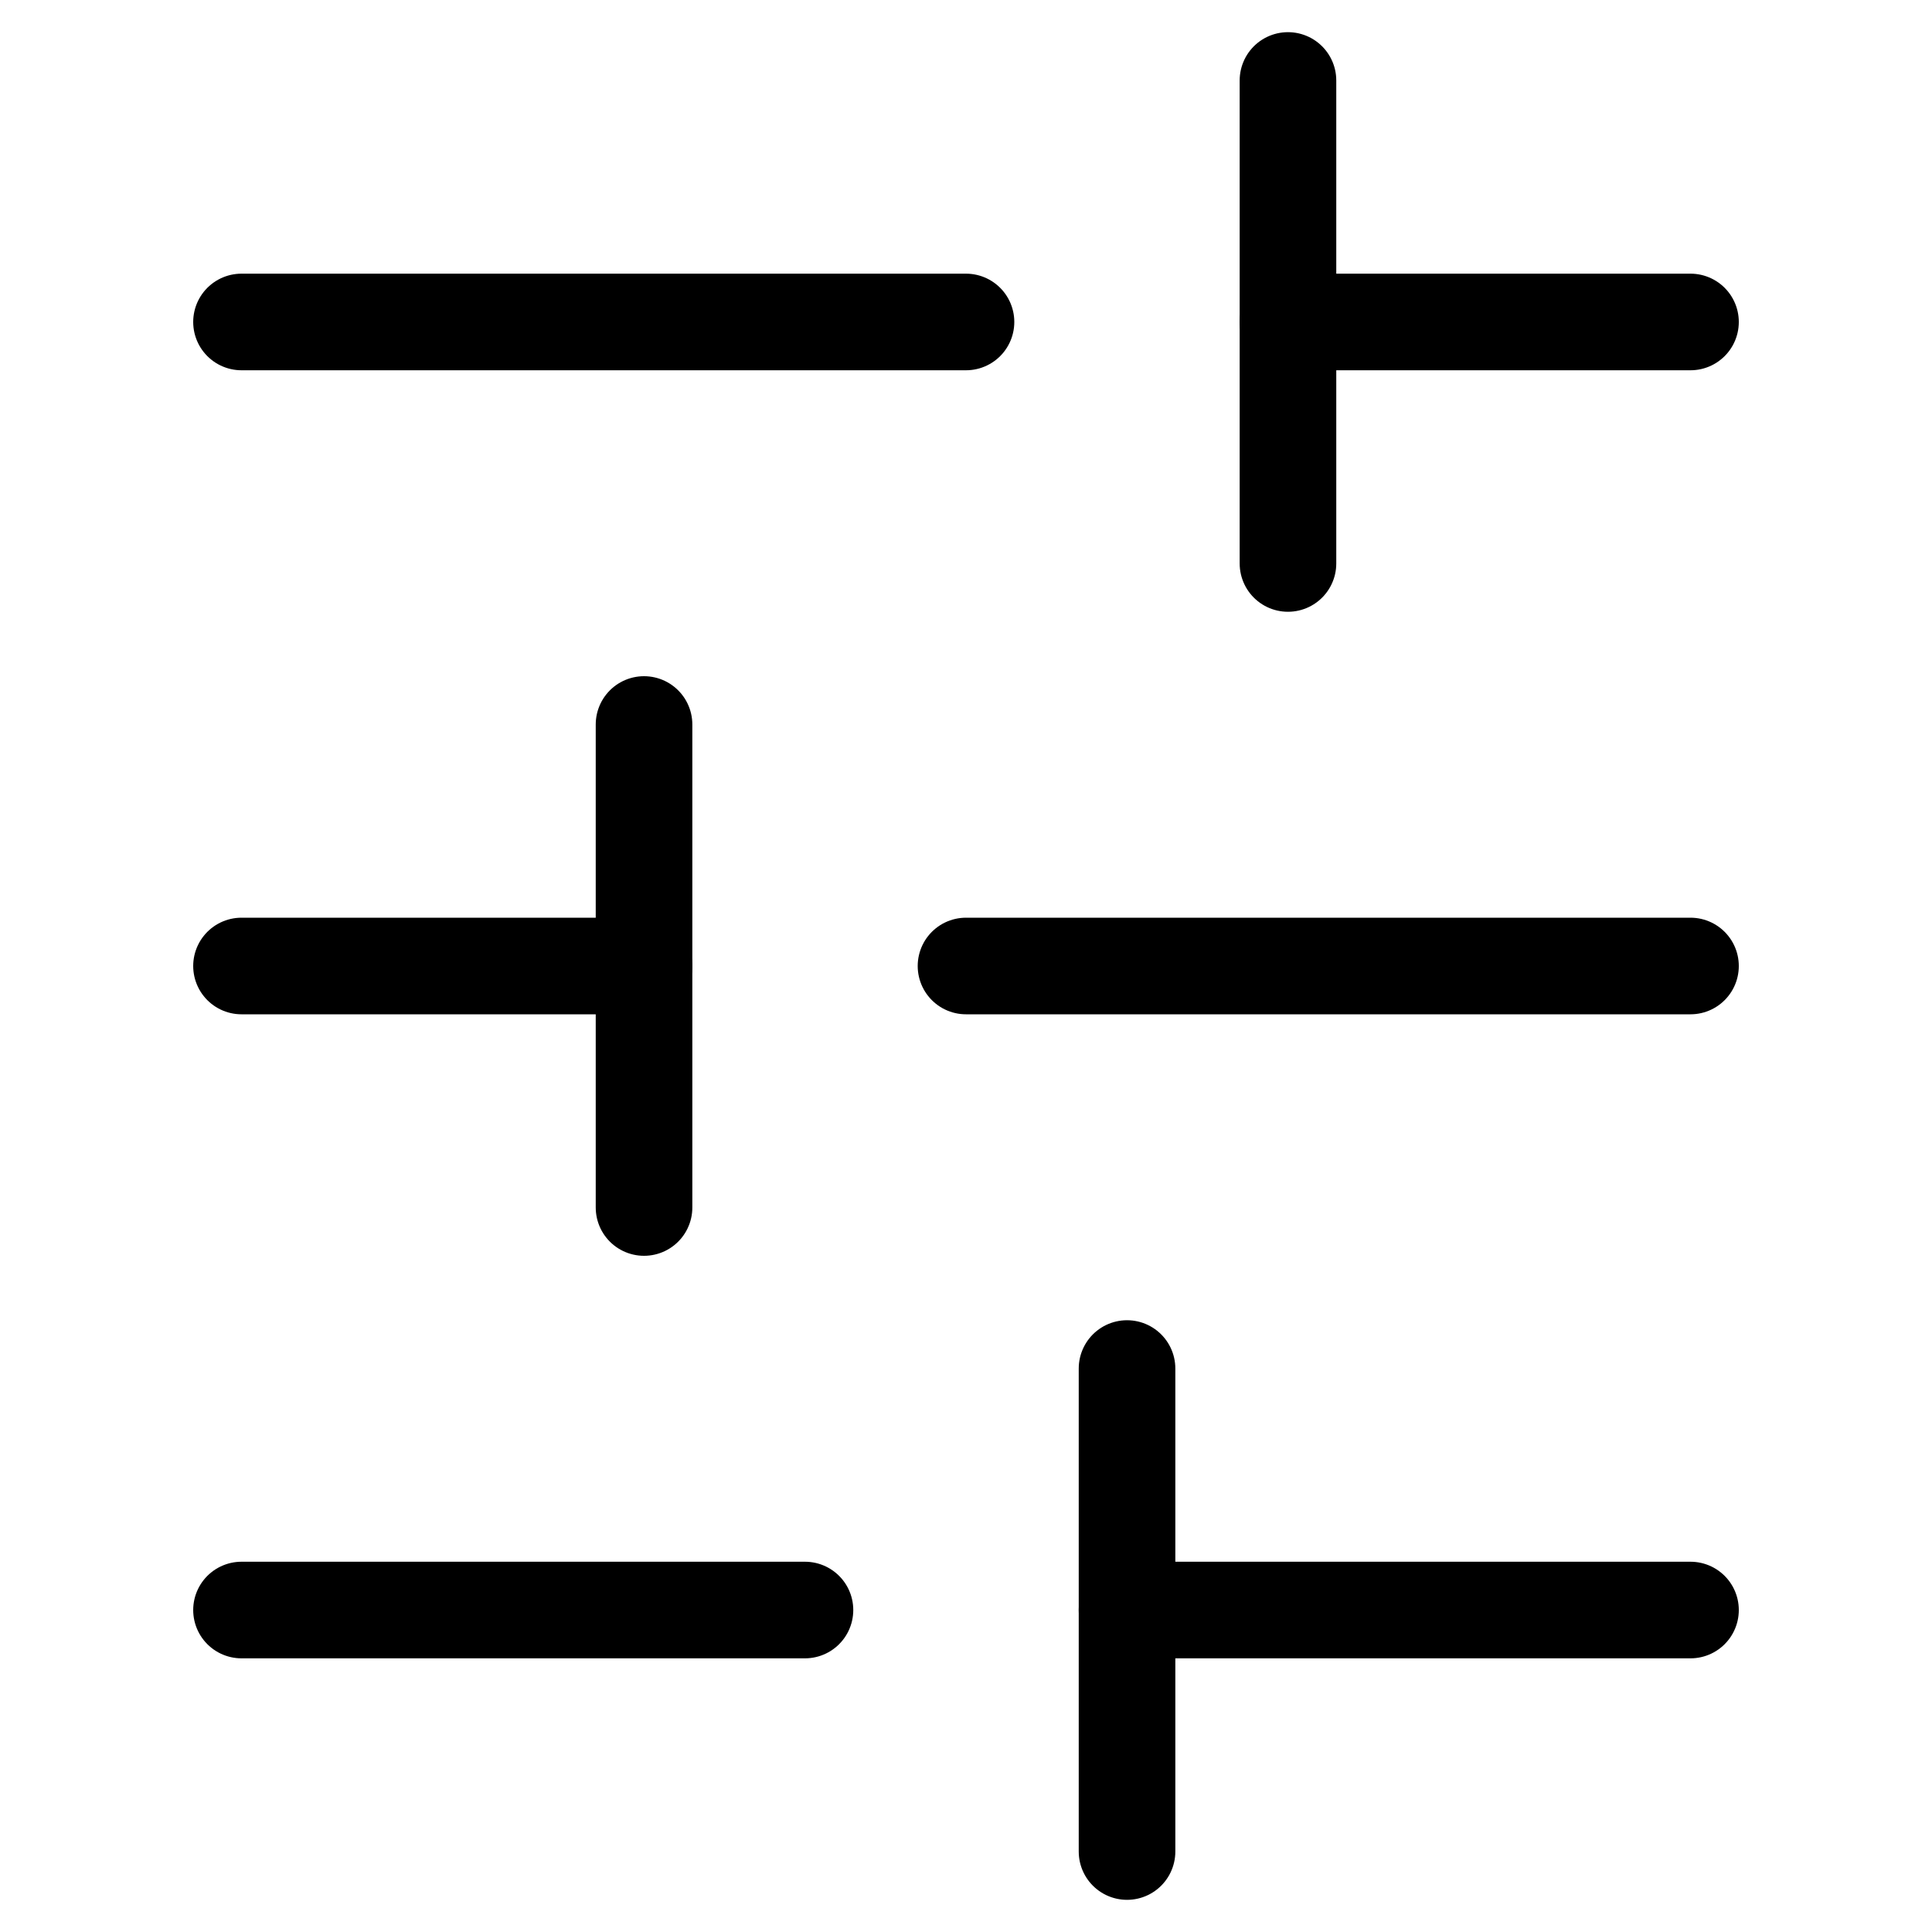 <svg width="20" height="20" viewBox="0 0 20 20" fill="none" xmlns="http://www.w3.org/2000/svg">
<path d="M17.5 16.667H11.667" stroke="black" stroke-linecap="round" stroke-linejoin="round"/>
<path d="M8.333 16.667H2.5" stroke="black" stroke-linecap="round" stroke-linejoin="round"/>
<path d="M17.5 10H10" stroke="black" stroke-linecap="round" stroke-linejoin="round"/>
<path d="M6.667 10H2.5" stroke="black" stroke-linecap="round" stroke-linejoin="round"/>
<path d="M17.5 3.333L13.333 3.333" stroke="black" stroke-linecap="round" stroke-linejoin="round"/>
<path d="M10 3.333L2.5 3.333" stroke="black" stroke-linecap="round" stroke-linejoin="round"/>
<path d="M11.667 19.167V14.167" stroke="black" stroke-linecap="round" stroke-linejoin="round"/>
<path d="M6.667 12.5V7.5" stroke="black" stroke-linecap="round" stroke-linejoin="round"/>
<path d="M13.333 5.833V0.833" stroke="black" stroke-linecap="round" stroke-linejoin="round"/>
</svg>
